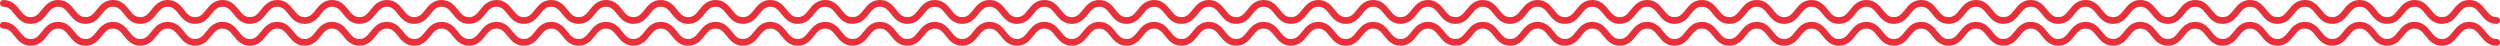 <svg xmlns="http://www.w3.org/2000/svg" id="Capa_2" data-name="Capa 2" viewBox="0 0 1486.96 27.2"><defs><style>      .cls-1 {        fill: none;        stroke: #e7303a;        stroke-linecap: round;        stroke-miterlimit: 10;        stroke-width: 4px;      }    </style></defs><g id="Capa_1-2" data-name="Capa 1"><g><path class="cls-1" d="M2,15c8.15,0,8.15,10.2,16.29,10.2s8.15-10.2,16.29-10.2,8.15,10.2,16.3,10.2,8.15-10.2,16.29-10.2,8.15,10.2,16.29,10.2,8.15-10.2,16.29-10.2,8.15,10.2,16.29,10.2,8.15-10.2,16.3-10.2,8.15,10.2,16.29,10.2,8.15-10.2,16.29-10.2,8.15,10.2,16.29,10.2,8.15-10.2,16.29-10.2,8.15,10.2,16.3,10.2,8.15-10.2,16.29-10.2,8.15,10.2,16.29,10.2,8.15-10.2,16.29-10.2,8.15,10.2,16.3,10.2,8.15-10.2,16.3-10.2,8.15,10.2,16.29,10.2,8.15-10.2,16.29-10.2,8.15,10.2,16.3,10.2,8.15-10.2,16.3-10.2,8.15,10.2,16.29,10.2,8.15-10.2,16.29-10.2,8.15,10.2,16.3,10.2,8.15-10.2,16.29-10.2,8.15,10.2,16.29,10.2,8.15-10.2,16.3-10.2,8.15,10.2,16.3,10.2,8.15-10.2,16.29-10.2,8.15,10.2,16.3,10.2,8.15-10.2,16.3-10.2,8.15,10.2,16.29,10.2,8.15-10.2,16.3-10.2,8.15,10.2,16.3,10.2,8.15-10.2,16.3-10.2,8.15,10.2,16.3,10.2,8.15-10.2,16.3-10.2,8.15,10.2,16.3,10.2,8.15-10.2,16.3-10.2,8.15,10.2,16.3,10.2,8.15-10.2,16.3-10.2,8.15,10.2,16.3,10.2,8.15-10.2,16.3-10.2,8.15,10.2,16.29,10.2,8.15-10.2,16.29-10.2,8.15,10.2,16.29,10.2,8.15-10.2,16.3-10.2,8.15,10.2,16.29,10.2,8.15-10.2,16.29-10.2,8.15,10.2,16.29,10.2,8.15-10.2,16.3-10.2,8.15,10.2,16.29,10.2,8.15-10.2,16.29-10.2,8.15,10.2,16.3,10.2,8.15-10.2,16.29-10.2,8.15,10.2,16.3,10.2,8.15-10.2,16.3-10.2,8.15,10.2,16.29,10.2,8.15-10.2,16.3-10.2,8.15,10.2,16.29,10.2,8.15-10.2,16.3-10.2,8.15,10.2,16.3,10.2,8.15-10.2,16.3-10.2,8.15,10.2,16.3,10.2,8.15-10.2,16.3-10.2,8.15,10.2,16.3,10.2,8.15-10.2,16.3-10.2,8.15,10.2,16.3,10.2,8.15-10.2,16.3-10.2,8.15,10.2,16.3,10.2,8.15-10.2,16.3-10.2,8.15,10.2,16.3,10.2,8.15-10.2,16.3-10.2,8.15,10.2,16.3,10.2,8.15-10.2,16.3-10.2,8.15,10.2,16.3,10.2,8.15-10.2,16.3-10.2,8.15,10.2,16.3,10.2,8.15-10.2,16.3-10.2,8.15,10.2,16.3,10.2,8.15-10.2,16.3-10.2,8.15,10.2,16.3,10.2,8.15-10.2,16.3-10.2,8.15,10.2,16.3,10.2,8.15-10.2,16.3-10.2,8.15,10.2,16.3,10.2,8.15-10.2,16.3-10.2,8.15,10.2,16.3,10.2,8.15-10.2,16.31-10.2,8.15,10.2,16.31,10.2"></path><path class="cls-1" d="M2,2c8.15,0,8.15,10.2,16.29,10.2S26.44,2,34.59,2s8.15,10.2,16.3,10.2,8.15-10.2,16.29-10.2,8.15,10.2,16.29,10.2,8.15-10.2,16.29-10.2,8.15,10.2,16.29,10.2,8.15-10.2,16.3-10.2,8.15,10.2,16.29,10.2,8.15-10.2,16.29-10.2,8.15,10.2,16.29,10.2,8.15-10.2,16.29-10.2,8.15,10.2,16.3,10.2,8.15-10.2,16.29-10.2,8.15,10.2,16.29,10.2,8.15-10.2,16.29-10.2,8.15,10.2,16.3,10.2,8.15-10.2,16.3-10.2,8.15,10.2,16.29,10.2,8.15-10.2,16.29-10.2,8.15,10.2,16.3,10.2,8.15-10.2,16.3-10.2,8.15,10.2,16.29,10.2,8.15-10.2,16.29-10.2,8.15,10.2,16.3,10.2,8.15-10.2,16.29-10.2,8.15,10.2,16.29,10.2,8.15-10.2,16.3-10.2,8.15,10.2,16.3,10.2,8.15-10.2,16.29-10.2,8.15,10.2,16.3,10.2,8.15-10.2,16.3-10.2,8.15,10.2,16.29,10.2,8.15-10.2,16.3-10.2,8.15,10.2,16.3,10.2,8.15-10.2,16.3-10.2,8.15,10.2,16.3,10.2,8.15-10.2,16.3-10.2,8.15,10.2,16.3,10.2,8.15-10.2,16.3-10.2,8.15,10.2,16.3,10.2,8.15-10.2,16.3-10.2,8.15,10.2,16.3,10.2,8.15-10.2,16.3-10.2,8.15,10.2,16.29,10.2,8.15-10.2,16.29-10.2,8.15,10.2,16.29,10.2,8.15-10.2,16.3-10.2,8.15,10.2,16.29,10.2,8.15-10.2,16.29-10.2,8.15,10.2,16.29,10.2,8.15-10.2,16.3-10.2,8.15,10.2,16.29,10.2,8.15-10.2,16.29-10.2,8.15,10.2,16.3,10.2,8.15-10.2,16.29-10.2,8.15,10.2,16.3,10.2,8.15-10.2,16.3-10.2,8.15,10.2,16.29,10.2,8.15-10.2,16.3-10.2,8.15,10.2,16.29,10.2,8.15-10.2,16.3-10.2,8.15,10.2,16.3,10.2,8.15-10.2,16.3-10.2,8.15,10.2,16.3,10.2,8.15-10.2,16.3-10.2,8.15,10.2,16.3,10.2,8.15-10.2,16.3-10.2,8.15,10.2,16.3,10.2,8.15-10.2,16.3-10.2,8.15,10.2,16.3,10.2,8.15-10.2,16.3-10.2,8.15,10.2,16.3,10.2,8.15-10.2,16.3-10.2,8.15,10.2,16.3,10.2,8.15-10.2,16.3-10.2,8.15,10.2,16.3,10.2,8.15-10.2,16.3-10.2,8.15,10.2,16.3,10.2,8.15-10.2,16.3-10.2,8.15,10.2,16.3,10.2,8.15-10.2,16.3-10.2,8.15,10.2,16.3,10.2,8.15-10.2,16.3-10.2,8.15,10.2,16.3,10.2,8.15-10.2,16.3-10.2,8.15,10.2,16.3,10.2,8.15-10.2,16.3-10.2,8.15,10.2,16.3,10.2,8.15-10.2,16.31-10.2,8.15,10.2,16.31,10.2"></path></g></g></svg>